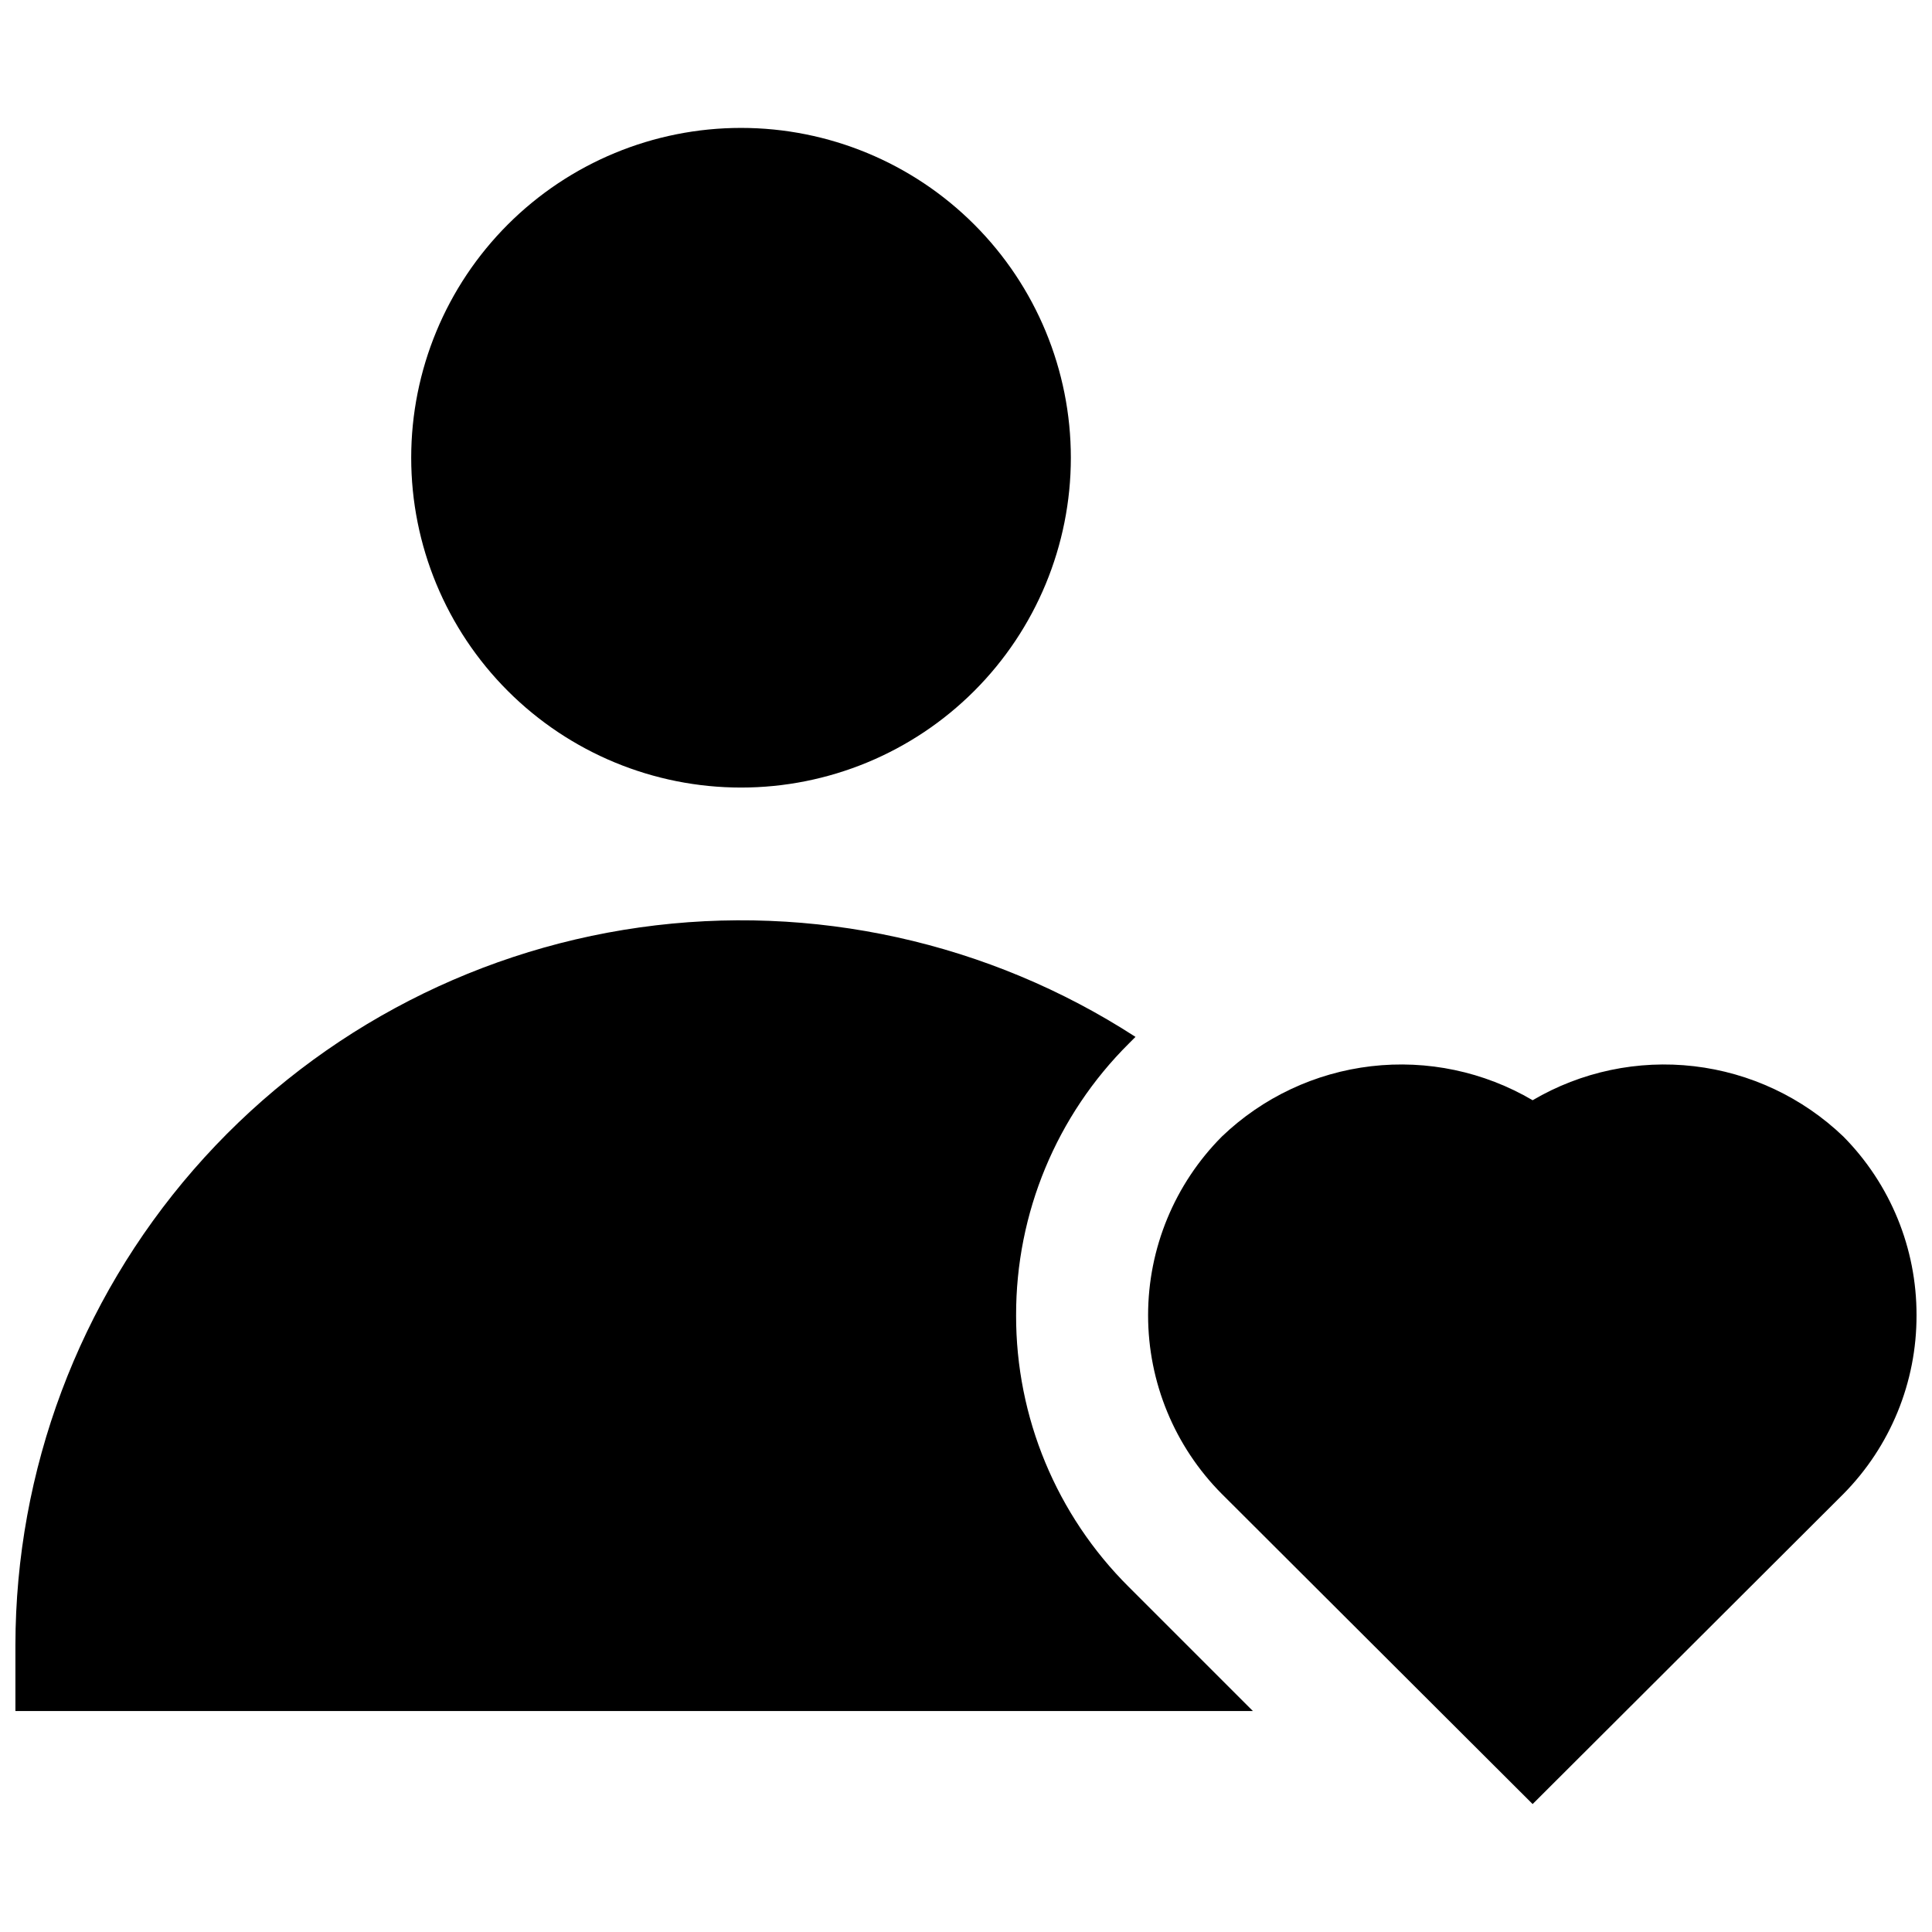 <?xml version="1.0" encoding="UTF-8"?>
<!-- Uploaded to: ICON Repo, www.iconrepo.com, Generator: ICON Repo Mixer Tools -->
<svg width="800px" height="800px" version="1.1" viewBox="144 144 512 512" xmlns="http://www.w3.org/2000/svg">
 <defs>
  <clipPath id="a">
   <path d="m148.09 177h503.81v446h-503.81z"/>
  </clipPath>
 </defs>
 <g clip-path="url(#a)">
  <path d="m651.9 492.56c0.043 17.734-6.93 34.766-19.402 47.375l-82.336 82.16-82.336-82.16h-0.004c-12.531-12.582-19.566-29.617-19.566-47.375s7.035-34.793 19.566-47.375c10.805-10.352 24.695-16.891 39.555-18.625 14.863-1.734 29.883 1.43 42.785 9.012 12.898-7.582 27.918-10.746 42.781-9.012 14.859 1.734 28.75 8.273 39.555 18.625 12.473 12.609 19.445 29.641 19.402 47.375zm-311.52-139.85c23.184 0 45.414-9.207 61.805-25.602 16.395-16.391 25.602-38.621 25.602-61.805 0-23.18-9.207-45.414-25.602-61.805-16.391-16.391-38.621-25.602-61.805-25.602-23.18 0-45.414 9.211-61.805 25.602s-25.602 38.625-25.602 61.805c0 23.184 9.211 45.414 25.602 61.805 16.391 16.395 38.625 25.602 61.805 25.602zm72.898 139.85c-0.055-27.039 10.707-52.973 29.891-72.023l1.75-1.75c-38.871-25.176-85.523-35.477-131.38-29.012-45.859 6.461-87.844 29.262-118.24 64.199-30.398 34.941-47.164 79.68-47.215 125.99v17.48h327.95l-32.863-32.863h-0.004c-19.184-19.055-29.945-44.988-29.891-72.023z"/>
 </g>
</svg>